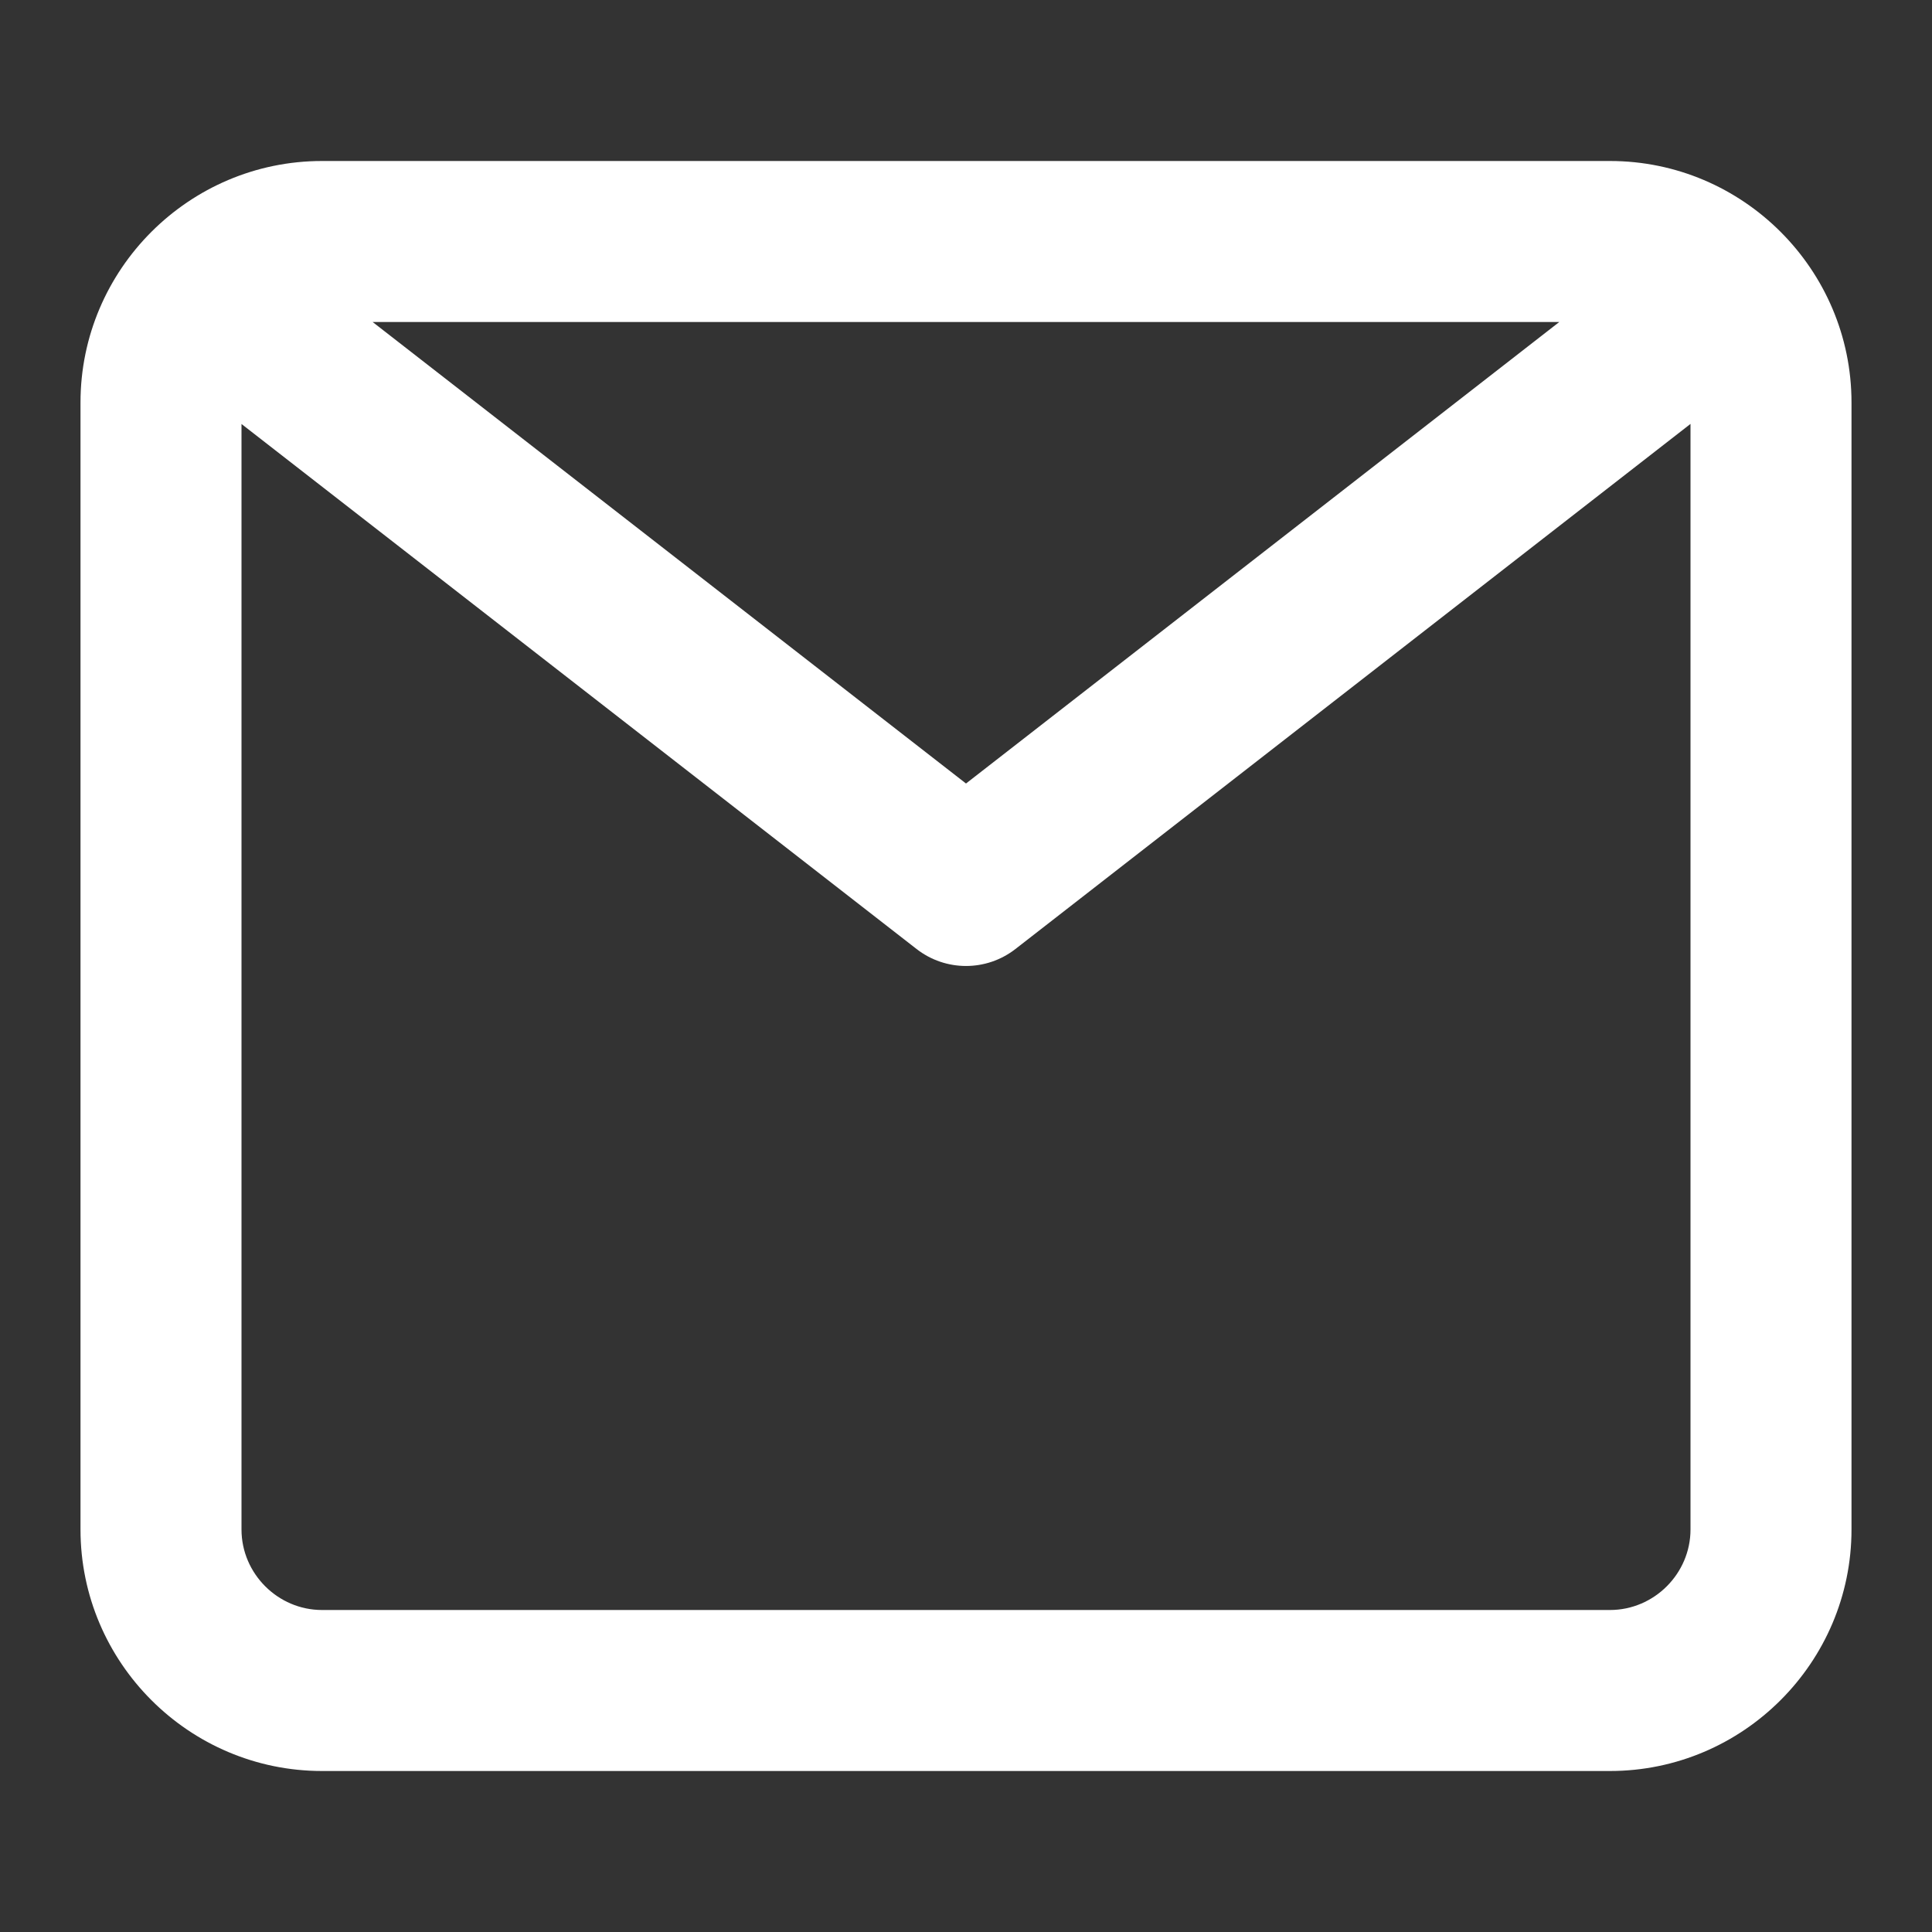 <?xml version="1.0" encoding="UTF-8"?>
<svg width="24px" height="24px" viewBox="0 0 24 24" version="1.1" xmlns="http://www.w3.org/2000/svg" xmlns:xlink="http://www.w3.org/1999/xlink">
    <rect x="0" y="0" width="24" height="24" fill="#333333" stroke="none"/>
    <title>Icon</title>
    <g id="Symbols" stroke="none" stroke-width="1" fill="none" fill-rule="evenodd">
        <g id="Icons-/-Mail" fill-rule="nonzero">
            <g id="Icon">
                <rect id="Path" x="0" y="0" width="24" height="24"></rect>
                <path d="M20,2 C21.652,2 23,3.348 23,5 L23,19 C23,20.652 21.652,22 20,22 L4,22 C2.348,22 1,20.652 1,19 L1,5 C1,3.348 2.348,2 4,2 L20,2 Z M21,5.266 L12.614,11.789 C12.253,12.07 11.747,12.07 11.386,11.789 L3,5.267 L3,19 C3,19.548 3.452,20 4,20 L20,20 C20.548,20 21,19.548 21,19 L21,5.266 Z M19.37,4 L4.629,4 L12,9.733 L19.37,4 Z" id="Color" fill="#FFFFFF"></path>
            </g>
        </g>
    </g>
</svg>